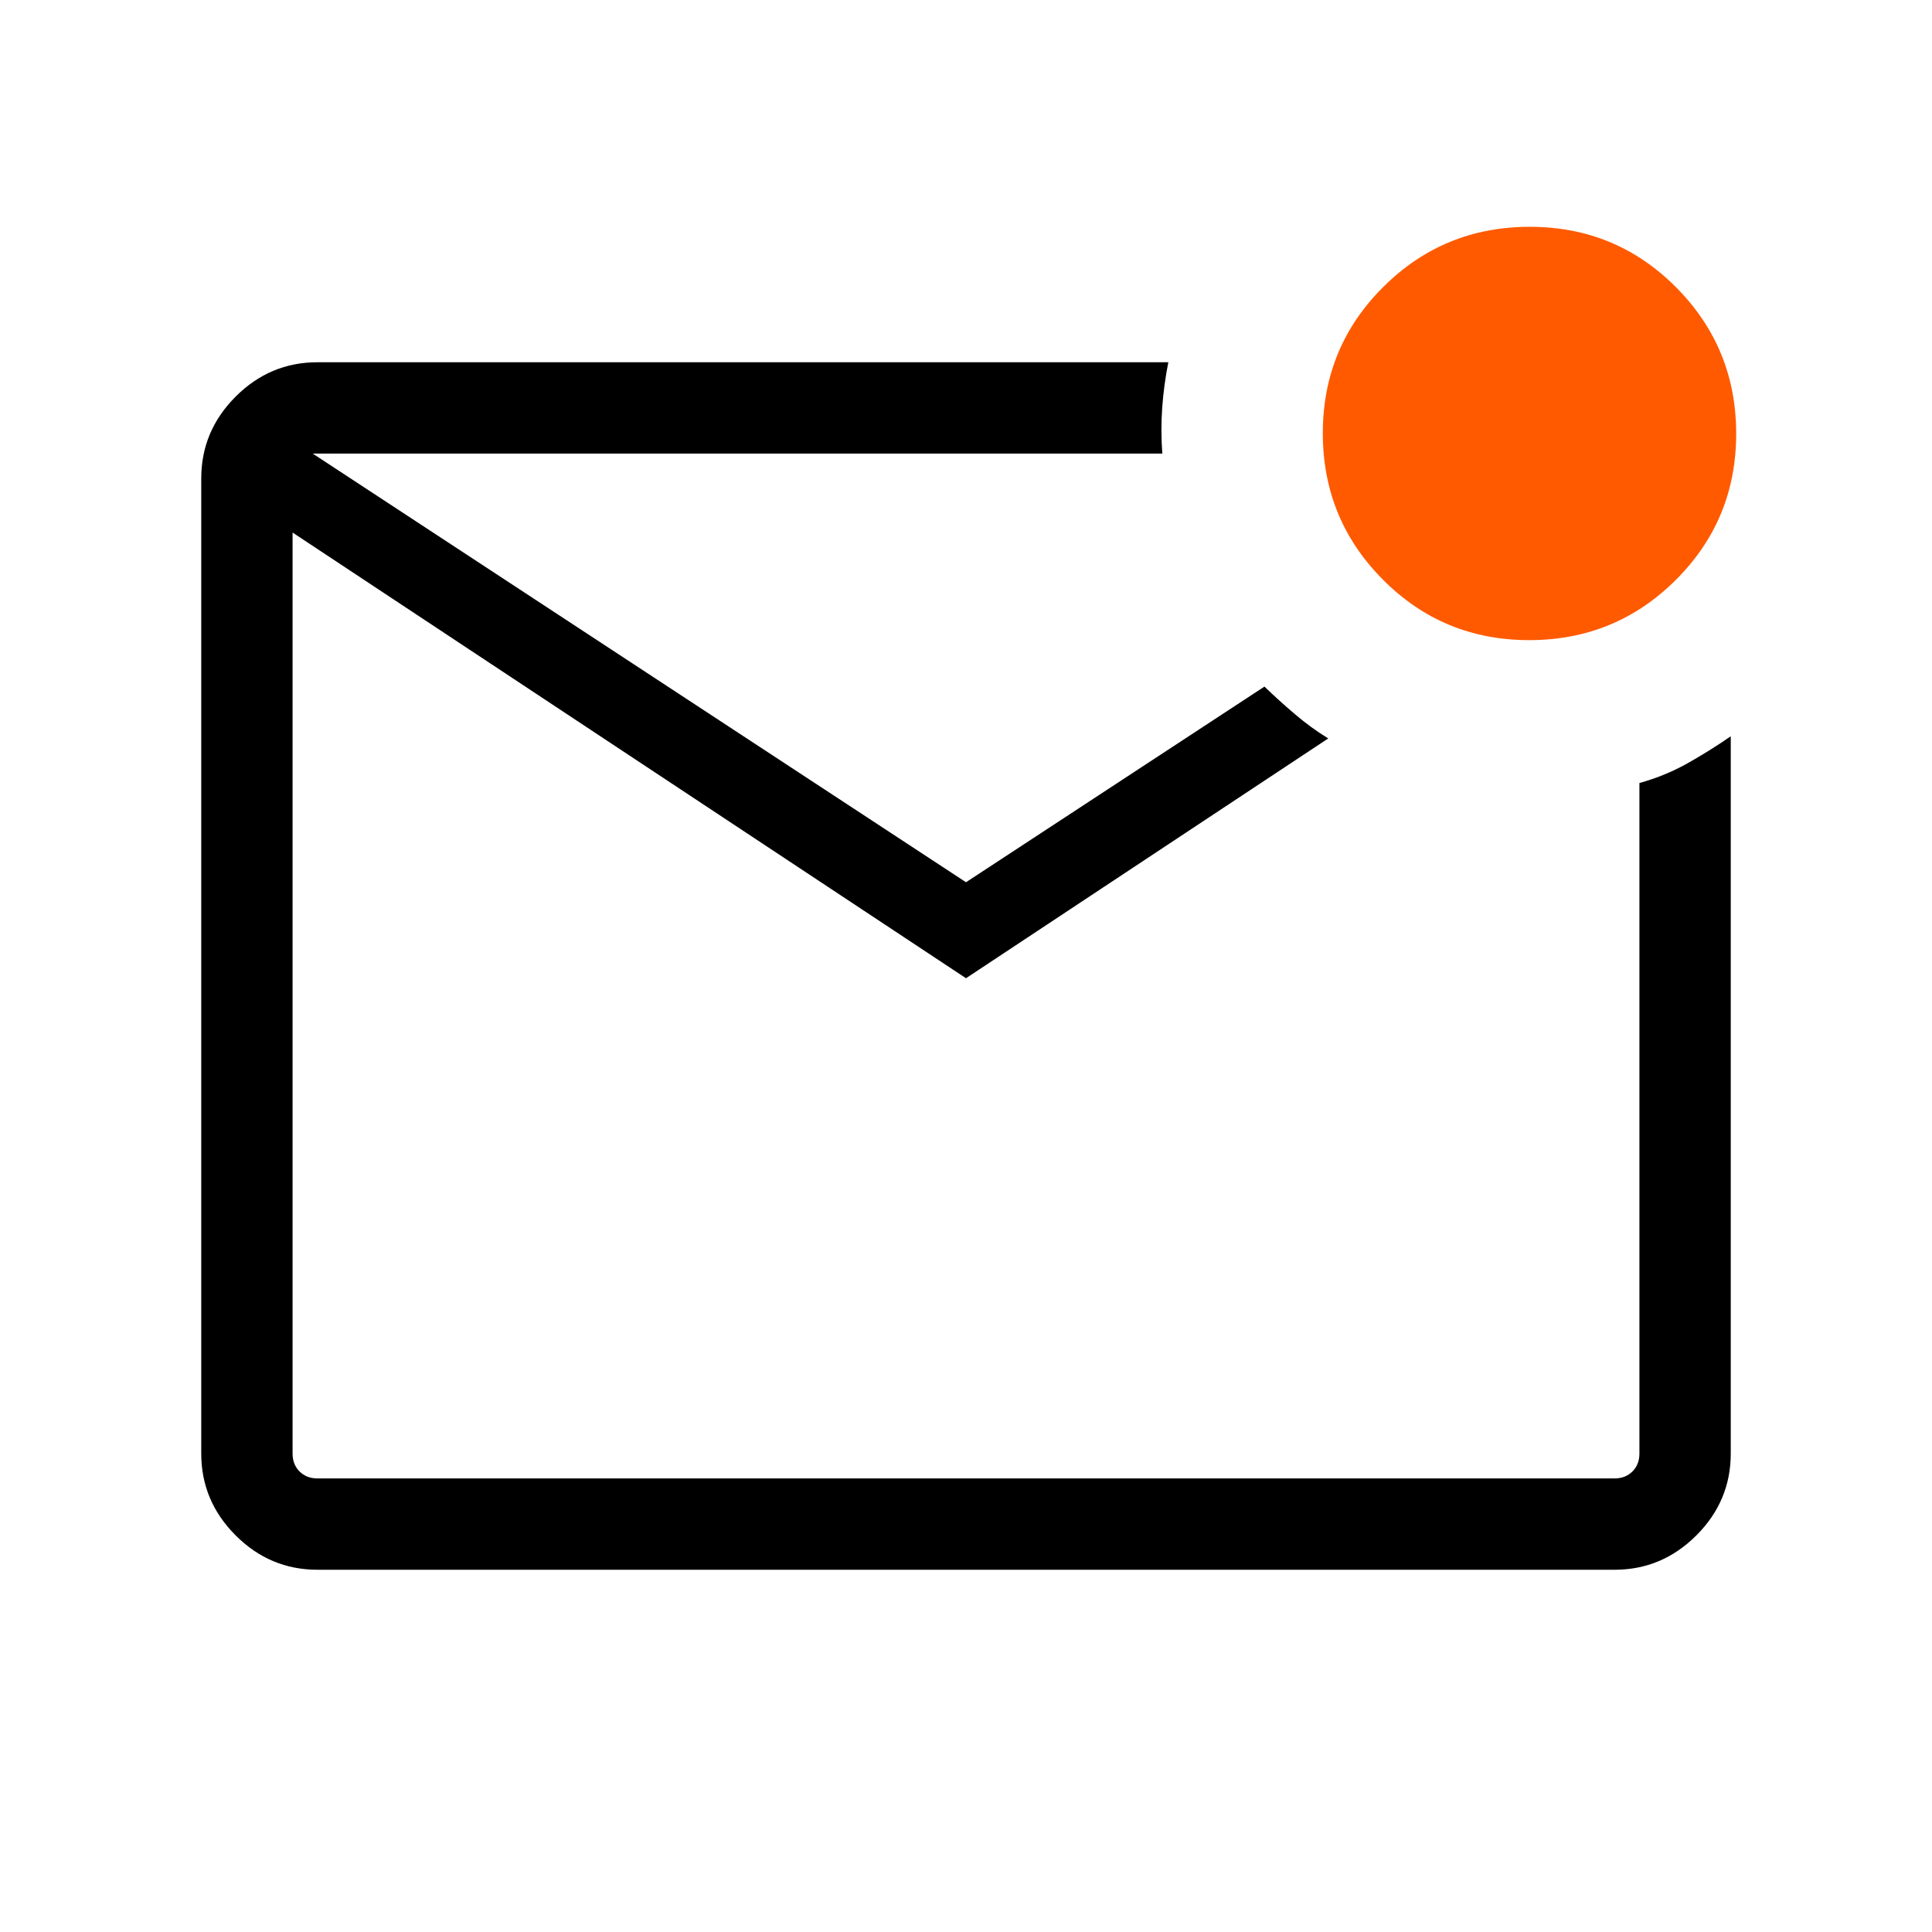 <?xml version="1.0" encoding="UTF-8"?>
<svg width="48px" height="48px" viewBox="0 0 48 48" version="1.1" xmlns="http://www.w3.org/2000/svg" xmlns:xlink="http://www.w3.org/1999/xlink">
    <title>mark_email_unread</title>
    <defs>
        <rect id="path-1" x="0" y="0" width="48" height="48"></rect>
    </defs>
    <g id="Release-Notes" stroke="none" stroke-width="1" fill="none" fill-rule="evenodd">
        <g id="PopUp" transform="translate(-696, -163)">
            <g id="Group-2" transform="translate(497, 108)">
                <g id="mark_email_unread" transform="translate(199, 55)">
                    <mask id="mask-2" fill="white">
                        <use xlink:href="#path-1"></use>
                    </mask>
                    <g id="Rectangle"></g>
                    <path d="M7.885,39 C7.1,39 6.423,38.715 5.854,38.146 C5.285,37.577 5,36.9 5,36.115 L5,11.885 C5,11.101 5.285,10.424 5.854,9.854 C6.423,9.285 7.1,9 7.885,9 L29.027,9 C28.953,9.372 28.902,9.747 28.875,10.125 C28.848,10.503 28.849,10.885 28.877,11.269 L7.769,11.269 L24,21.919 L31.415,17.058 C31.659,17.294 31.912,17.523 32.175,17.746 C32.437,17.97 32.712,18.17 33,18.346 L24,24.304 L7.269,13.231 L7.269,36.115 C7.269,36.295 7.327,36.442 7.442,36.558 C7.558,36.673 7.705,36.731 7.885,36.731 L40.115,36.731 C40.295,36.731 40.442,36.673 40.558,36.558 C40.673,36.442 40.731,36.295 40.731,36.115 L40.731,19.454 C41.15,19.338 41.541,19.178 41.906,18.975 C42.271,18.771 42.636,18.544 43,18.293 L43,36.115 C43,36.9 42.715,37.577 42.146,38.146 C41.576,38.715 40.9,39 40.115,39 L7.885,39 Z" id="Shape" fill="#000000" fill-rule="nonzero" mask="url(#mask-2)"></path>
                    <path d="M37.993,15.904 C36.567,15.904 35.356,15.404 34.36,14.403 C33.363,13.402 32.865,12.188 32.865,10.762 C32.865,9.336 33.366,8.125 34.367,7.129 C35.367,6.133 36.581,5.635 38.007,5.635 C39.433,5.635 40.644,6.135 41.64,7.136 C42.636,8.137 43.135,9.35 43.135,10.776 C43.135,12.203 42.634,13.414 41.633,14.41 C40.633,15.406 39.419,15.904 37.993,15.904 Z" id="Path" fill="#FF5A00" fill-rule="nonzero" mask="url(#mask-2)"></path>
                </g>
            </g>
        </g>
    </g>
</svg>